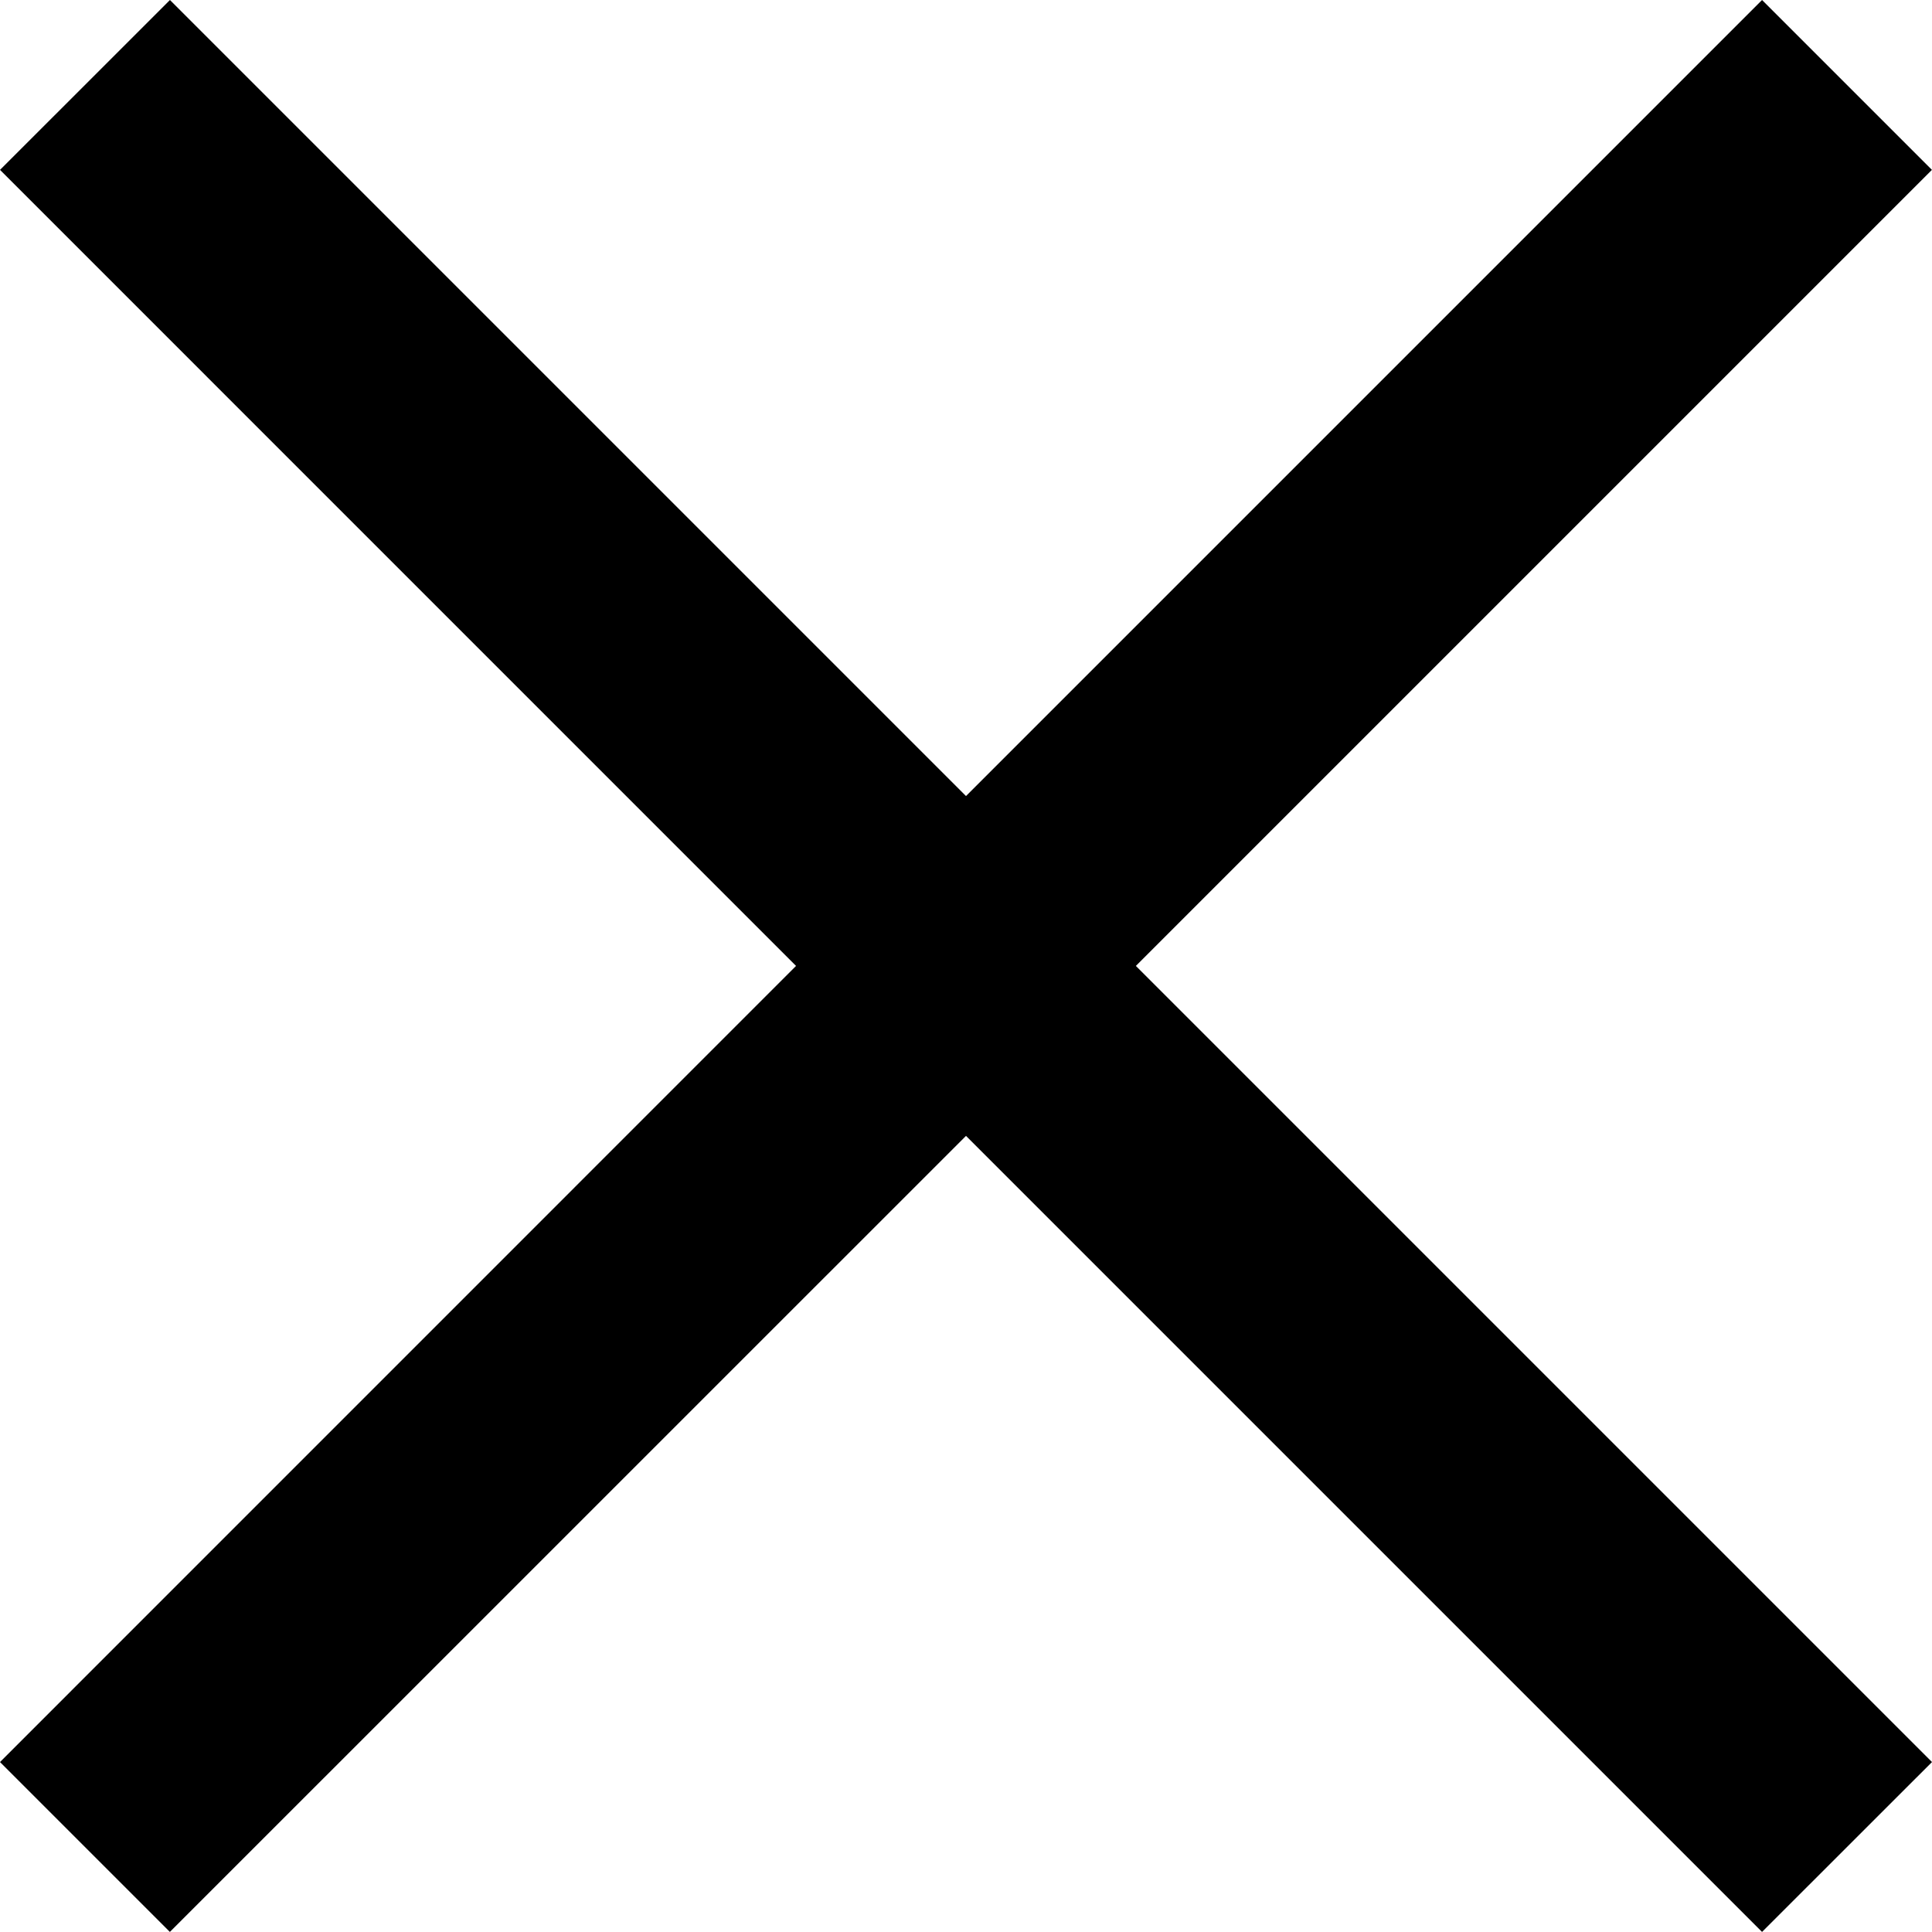 <svg class="icon" width="24.122" height="24.121" viewBox="0 0 24.122 24.121" fill="none" version="1.1" xmlns="http://www.w3.org/2000/svg">
  <path fill-rule="evenodd" clip-rule="evenodd" d="M 12.061,14.182 2.121,24.121 0,22 9.939,12.06 2.26974e-4,2.121 2.122,0 12.061,9.939 22,0 24.121,2.121 14.182,12.06 24.122,22 22,24.121 Z" fill="currentColor" />
</svg>
